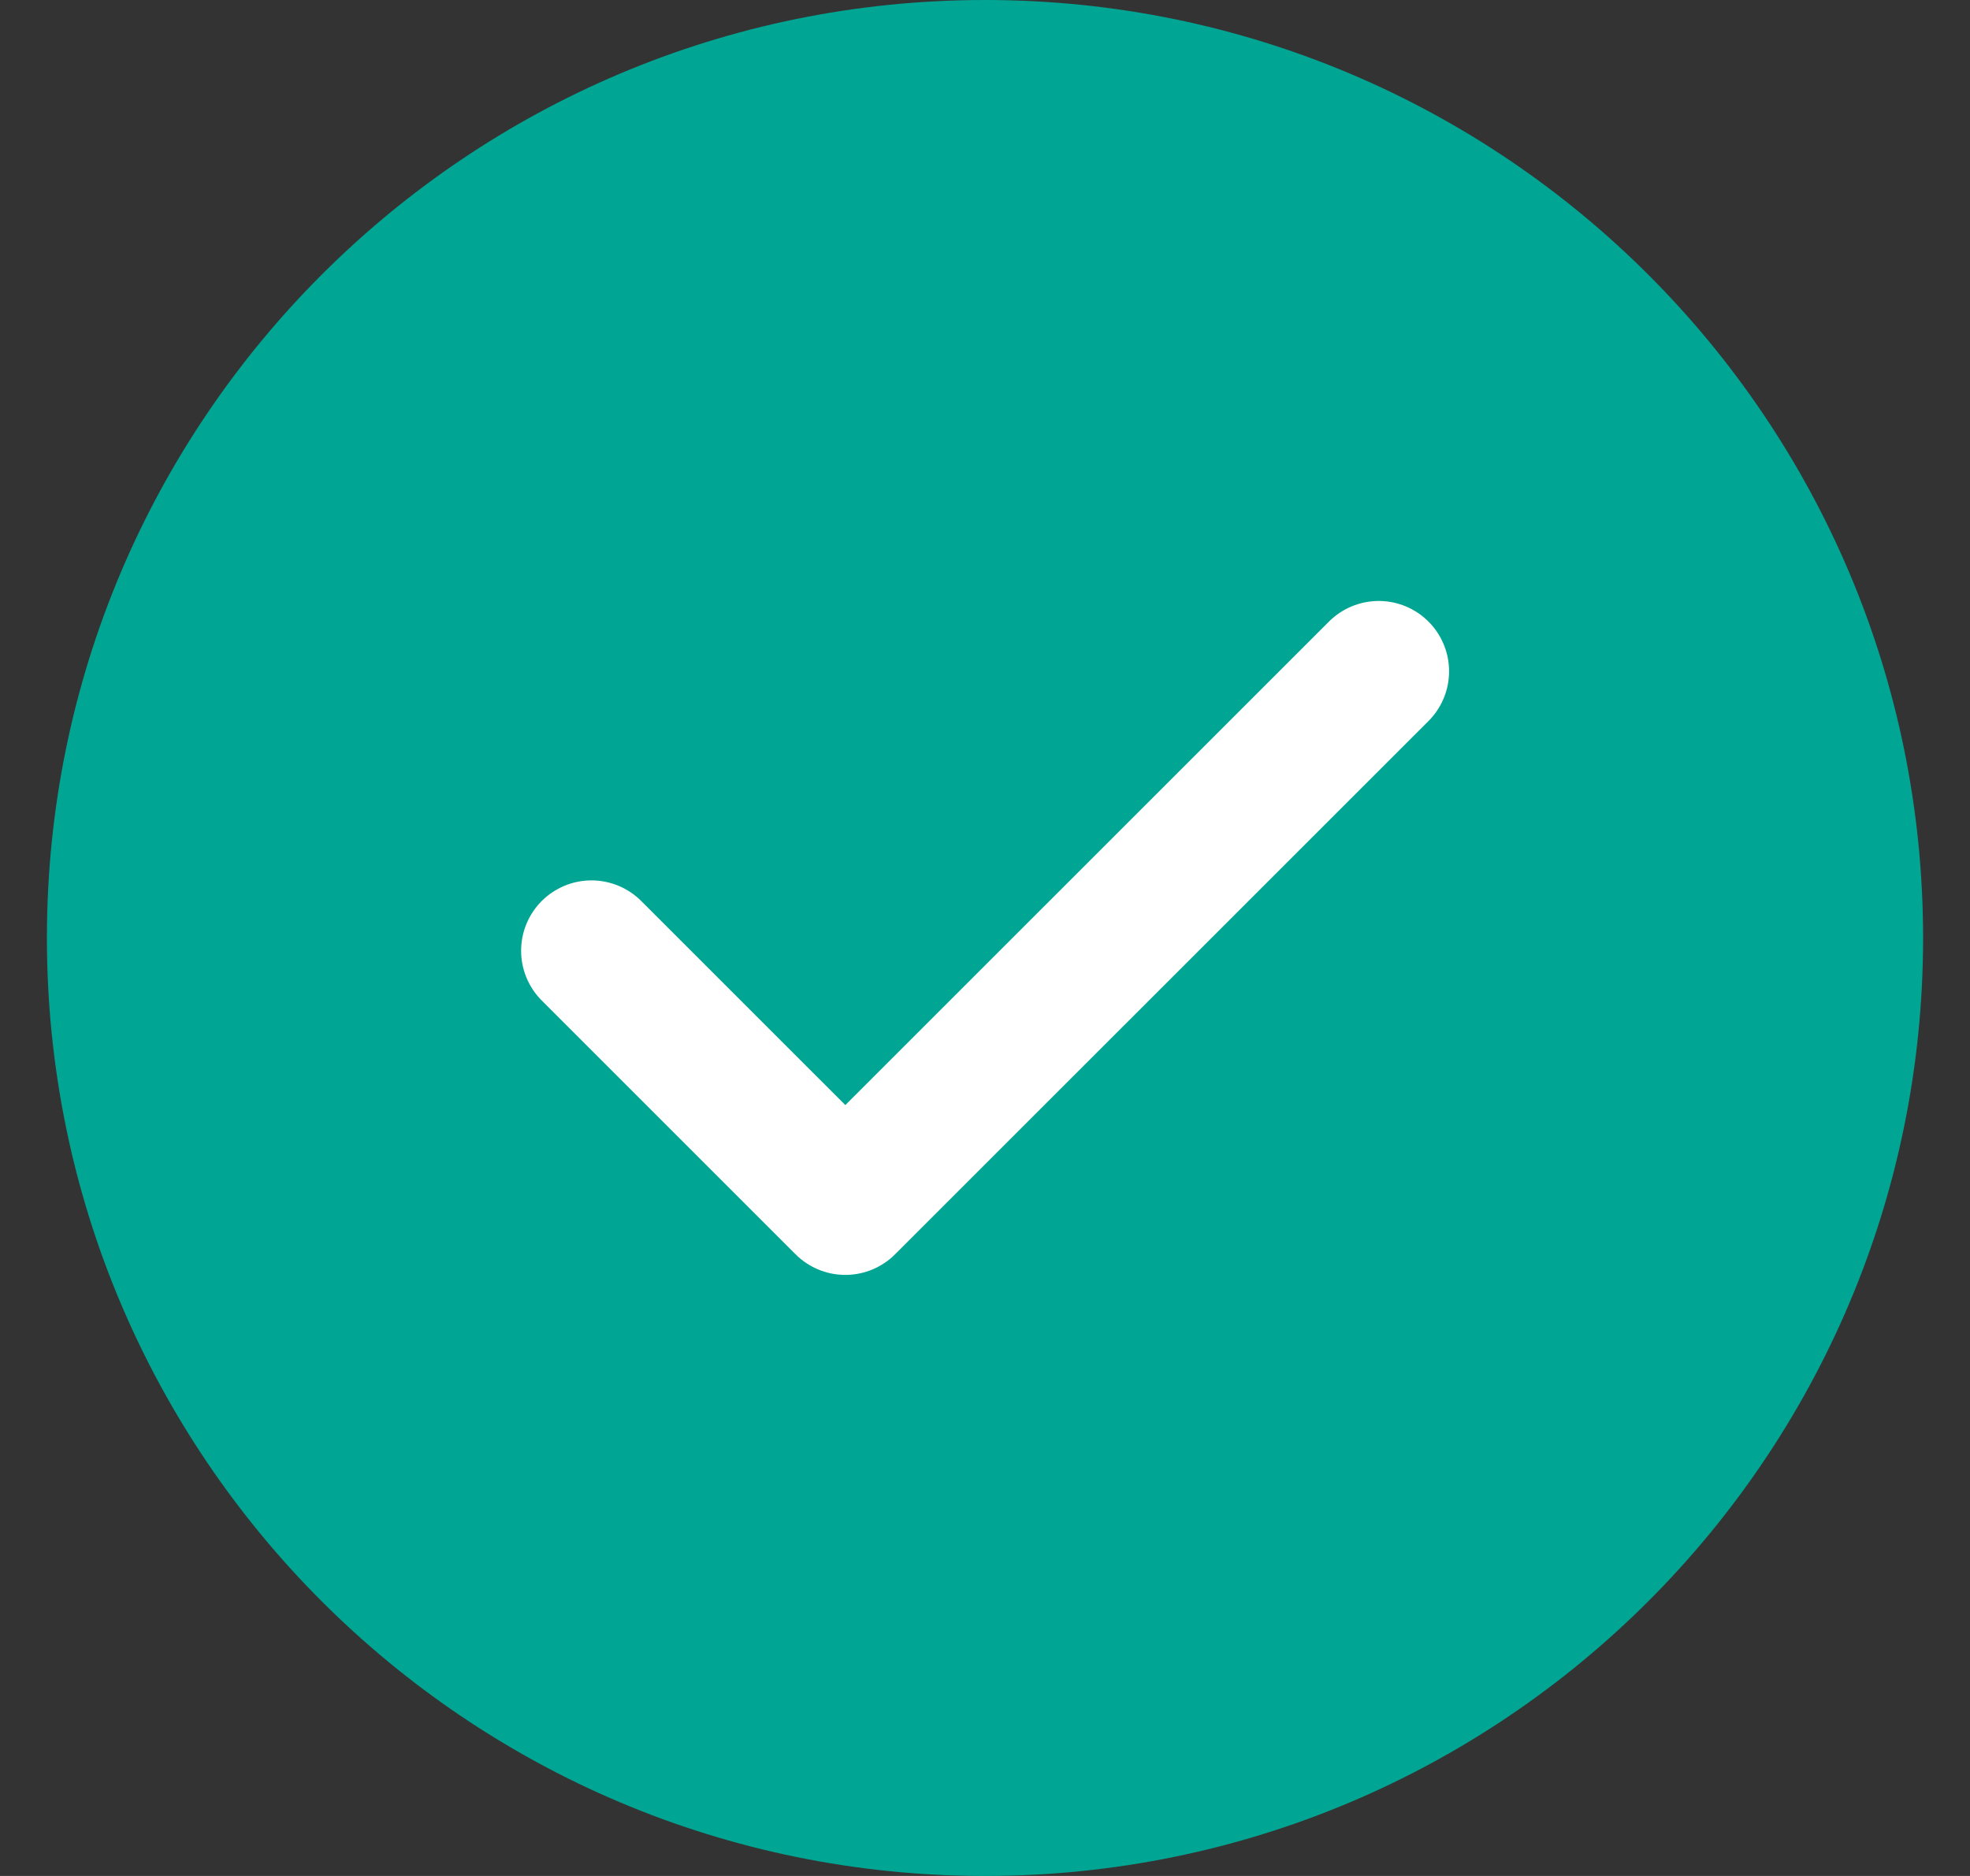 <svg width="21" height="20" viewBox="0 0 21 20" fill="none" xmlns="http://www.w3.org/2000/svg">
<rect x="0" y="0" width="21" height="20" fill="#333333" stroke="none"/>
<path d="M20.5 10C20.5 15.523 16.023 20 10.5 20C4.977 20 0.5 15.523 0.5 10C0.5 4.477 4.977 0 10.5 0C16.023 0 20.5 4.477 20.5 10Z" fill="#00A693"/>
<path d="M14.697 7.157L9.011 12.842L6.305 10.136" stroke="white" stroke-width="1.5" stroke-miterlimit="10" stroke-linecap="round" stroke-linejoin="round"/>
</svg>
